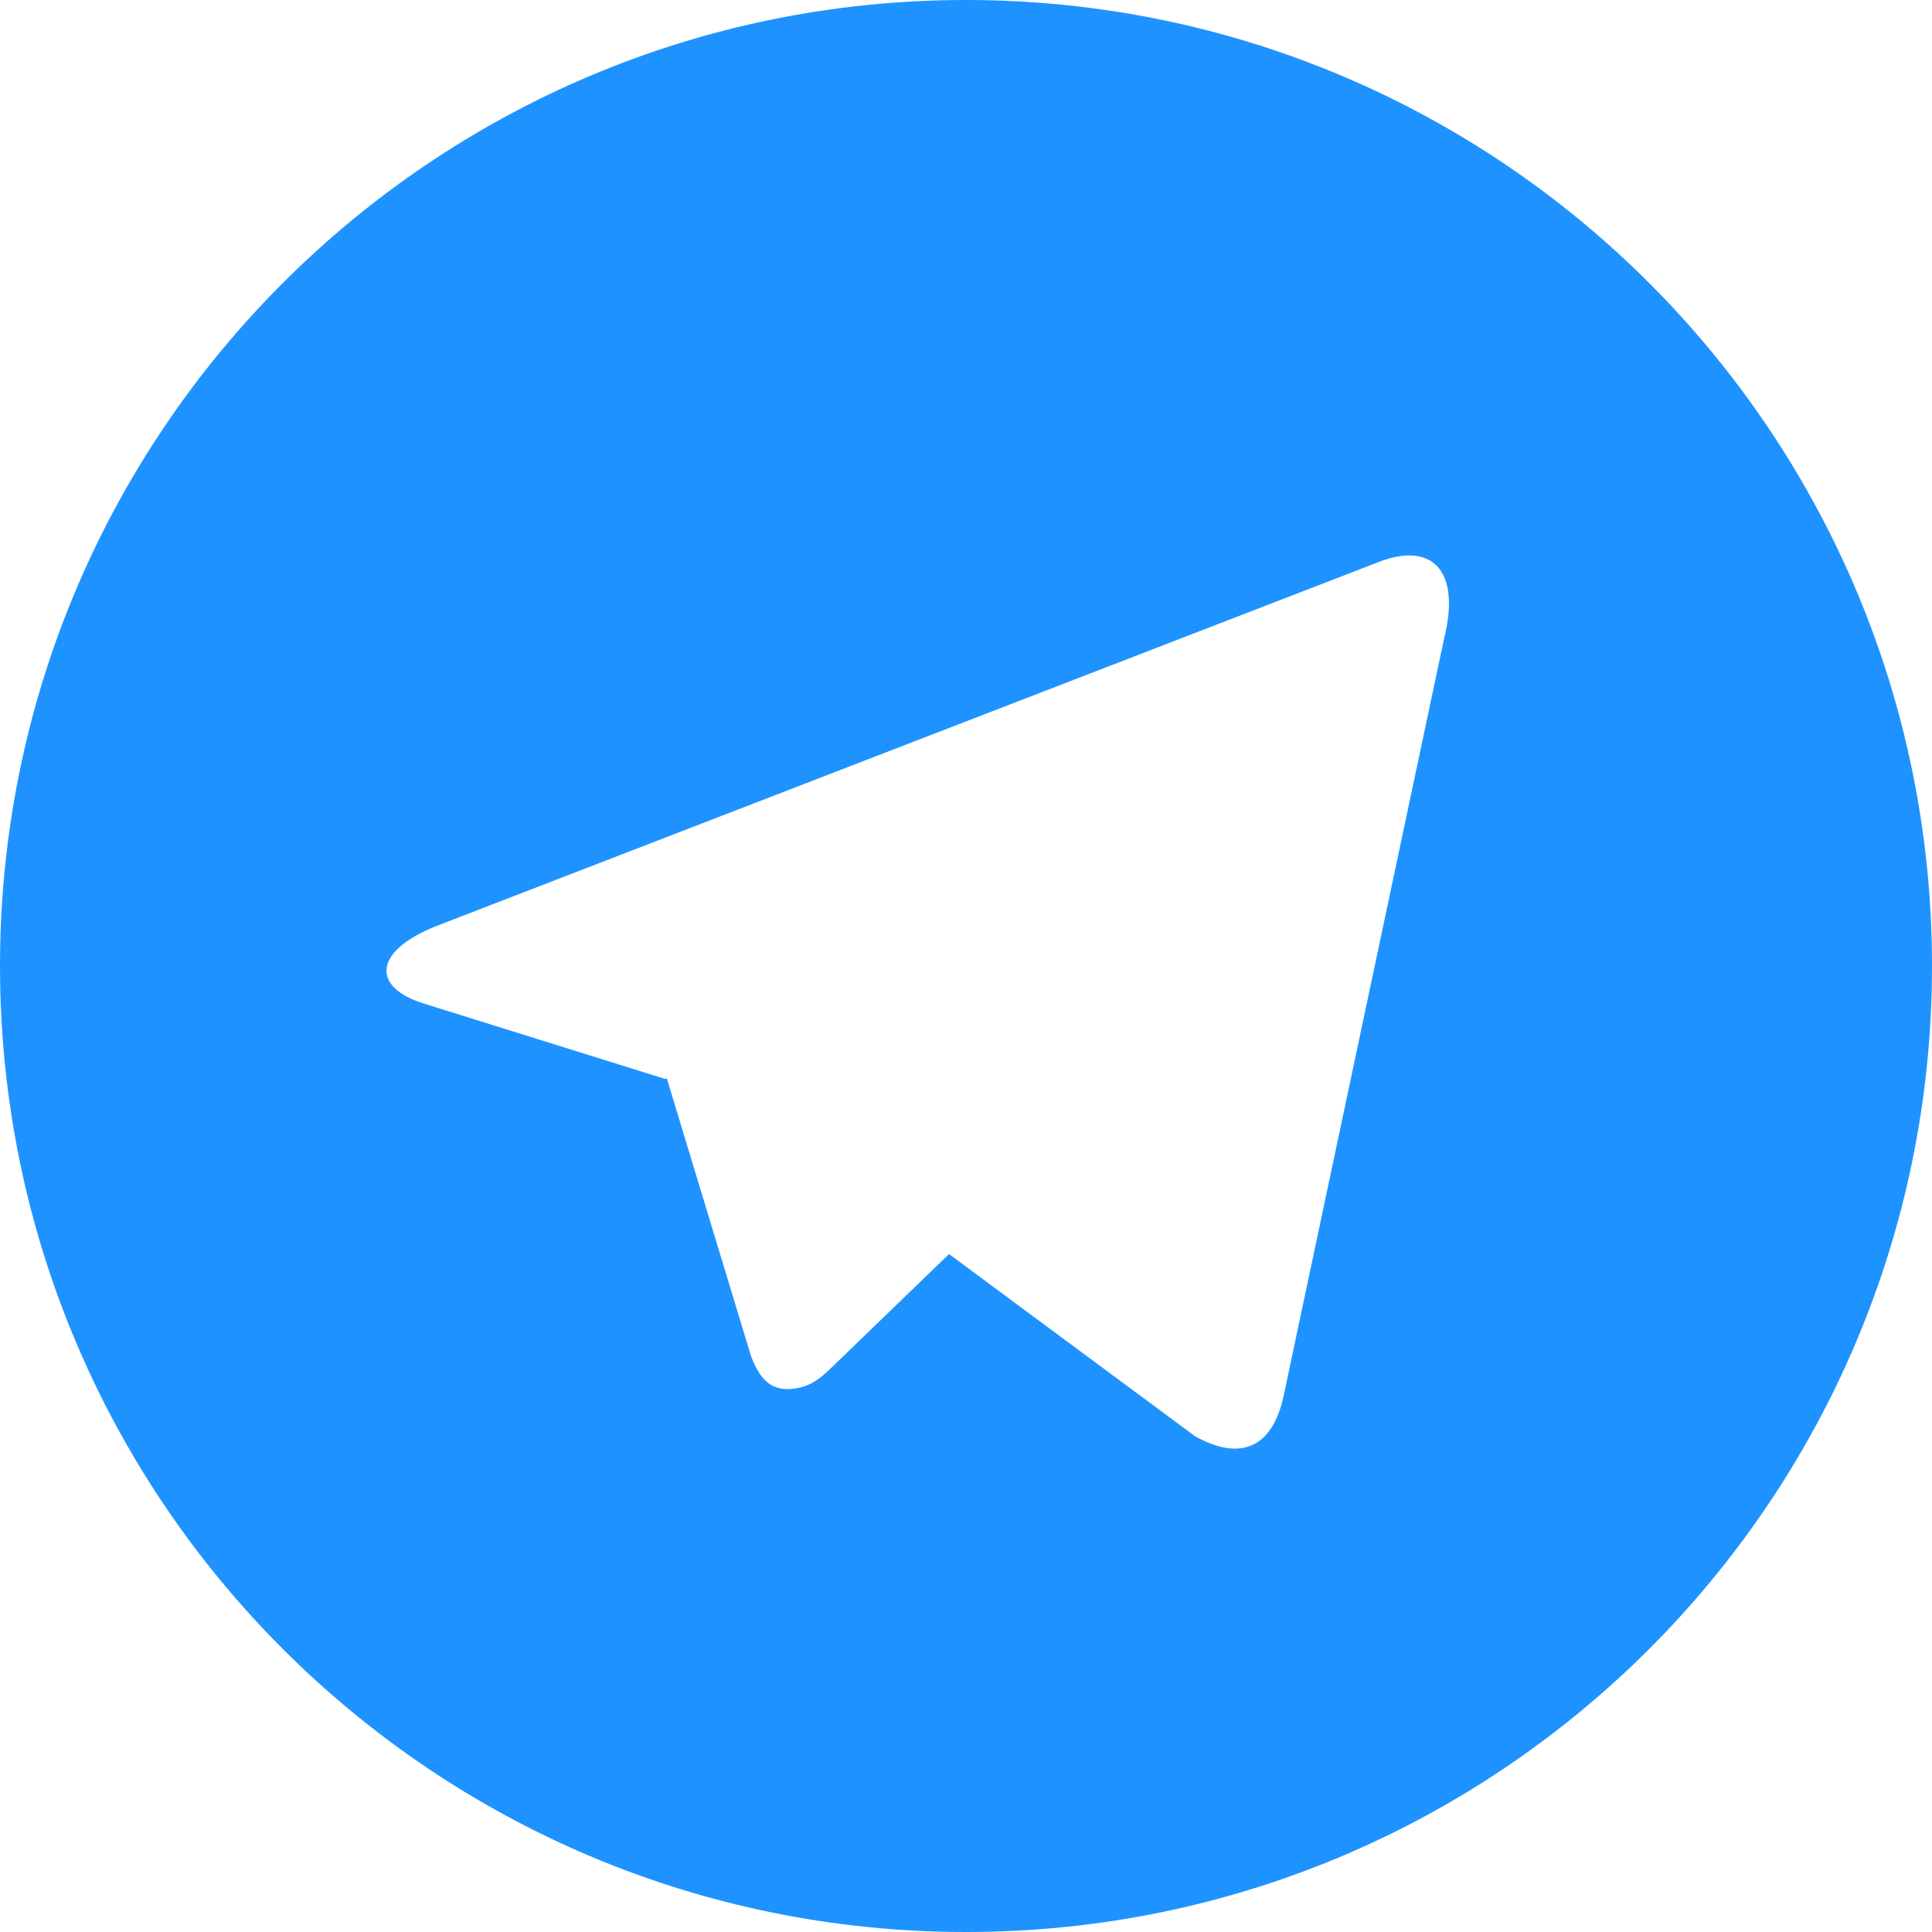 <svg width="30" height="30" viewBox="0 0 30 30" fill="none" xmlns="http://www.w3.org/2000/svg">
<path d="M15 30C6.715 30 0 23.285 0 15C0 6.715 6.715 0 15 0C23.285 0 30 6.715 30 15C30 23.285 23.285 30 15 30ZM10.335 16.755L10.354 16.744L11.659 21.049C11.828 21.516 12.059 21.6 12.339 21.561C12.621 21.523 12.77 21.372 12.954 21.195L14.736 19.473L18.561 22.305C19.26 22.691 19.762 22.491 19.936 21.657L22.422 9.924C22.697 8.832 22.216 8.394 21.369 8.742L6.769 14.382C5.774 14.781 5.779 15.339 6.59 15.586L10.335 16.756V16.755Z" fill="#1E93FF"/>
</svg>
